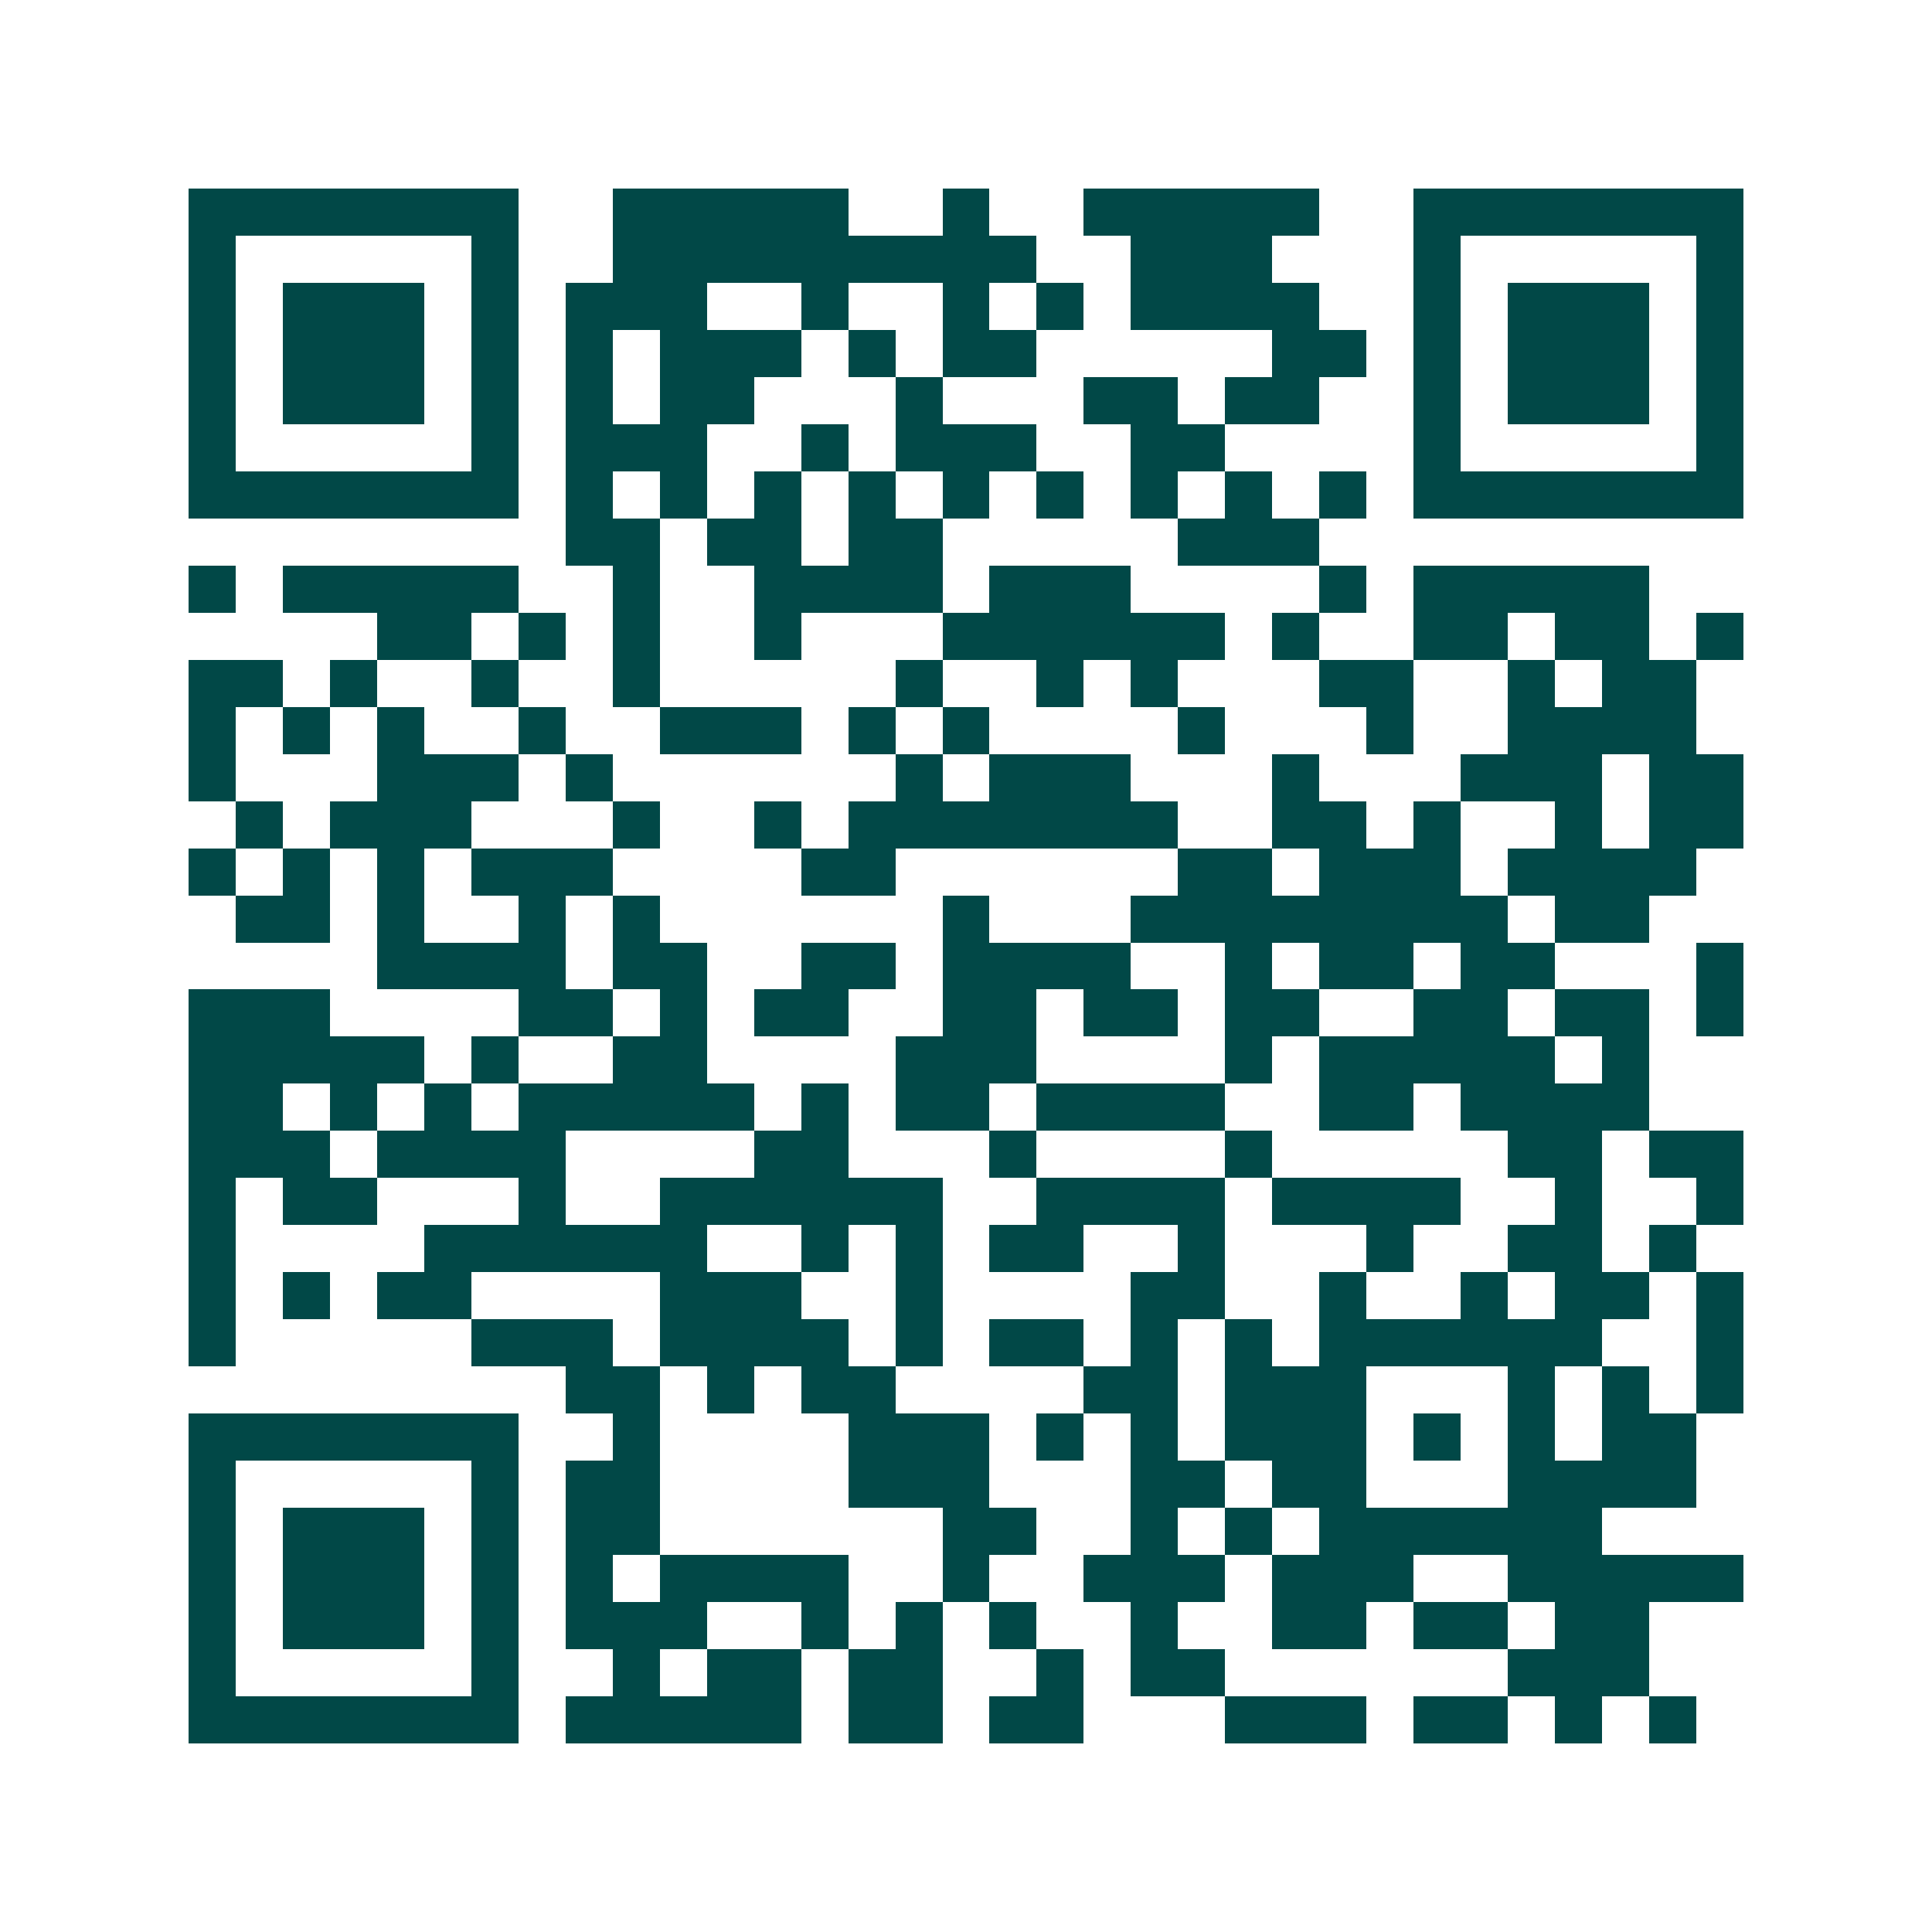 <svg xmlns="http://www.w3.org/2000/svg" width="200" height="200" viewBox="0 0 41 41" shape-rendering="crispEdges"><path fill="#ffffff" d="M0 0h41v41H0z"/><path stroke="#014847" d="M4 4.5h7m2 0h5m2 0h1m2 0h5m2 0h7M4 5.5h1m5 0h1m2 0h9m2 0h3m3 0h1m5 0h1M4 6.5h1m1 0h3m1 0h1m1 0h3m2 0h1m2 0h1m1 0h1m1 0h4m2 0h1m1 0h3m1 0h1M4 7.5h1m1 0h3m1 0h1m1 0h1m1 0h3m1 0h1m1 0h2m5 0h2m1 0h1m1 0h3m1 0h1M4 8.5h1m1 0h3m1 0h1m1 0h1m1 0h2m3 0h1m3 0h2m1 0h2m2 0h1m1 0h3m1 0h1M4 9.5h1m5 0h1m1 0h3m2 0h1m1 0h3m2 0h2m4 0h1m5 0h1M4 10.5h7m1 0h1m1 0h1m1 0h1m1 0h1m1 0h1m1 0h1m1 0h1m1 0h1m1 0h1m1 0h7M12 11.5h2m1 0h2m1 0h2m5 0h3M4 12.5h1m1 0h5m2 0h1m2 0h4m1 0h3m4 0h1m1 0h5M8 13.5h2m1 0h1m1 0h1m2 0h1m3 0h6m1 0h1m2 0h2m1 0h2m1 0h1M4 14.5h2m1 0h1m2 0h1m2 0h1m5 0h1m2 0h1m1 0h1m3 0h2m2 0h1m1 0h2M4 15.5h1m1 0h1m1 0h1m2 0h1m2 0h3m1 0h1m1 0h1m4 0h1m3 0h1m2 0h4M4 16.5h1m3 0h3m1 0h1m6 0h1m1 0h3m3 0h1m3 0h3m1 0h2M5 17.5h1m1 0h3m3 0h1m2 0h1m1 0h7m2 0h2m1 0h1m2 0h1m1 0h2M4 18.5h1m1 0h1m1 0h1m1 0h3m4 0h2m6 0h2m1 0h3m1 0h4M5 19.5h2m1 0h1m2 0h1m1 0h1m6 0h1m3 0h8m1 0h2M8 20.5h4m1 0h2m2 0h2m1 0h4m2 0h1m1 0h2m1 0h2m3 0h1M4 21.5h3m4 0h2m1 0h1m1 0h2m2 0h2m1 0h2m1 0h2m2 0h2m1 0h2m1 0h1M4 22.5h5m1 0h1m2 0h2m4 0h3m4 0h1m1 0h5m1 0h1M4 23.5h2m1 0h1m1 0h1m1 0h5m1 0h1m1 0h2m1 0h4m2 0h2m1 0h4M4 24.5h3m1 0h4m4 0h2m3 0h1m4 0h1m5 0h2m1 0h2M4 25.5h1m1 0h2m3 0h1m2 0h6m2 0h4m1 0h4m2 0h1m2 0h1M4 26.5h1m4 0h6m2 0h1m1 0h1m1 0h2m2 0h1m3 0h1m2 0h2m1 0h1M4 27.5h1m1 0h1m1 0h2m4 0h3m2 0h1m4 0h2m2 0h1m2 0h1m1 0h2m1 0h1M4 28.5h1m5 0h3m1 0h4m1 0h1m1 0h2m1 0h1m1 0h1m1 0h6m2 0h1M12 29.5h2m1 0h1m1 0h2m4 0h2m1 0h3m3 0h1m1 0h1m1 0h1M4 30.5h7m2 0h1m4 0h3m1 0h1m1 0h1m1 0h3m1 0h1m1 0h1m1 0h2M4 31.5h1m5 0h1m1 0h2m4 0h3m3 0h2m1 0h2m3 0h4M4 32.5h1m1 0h3m1 0h1m1 0h2m6 0h2m2 0h1m1 0h1m1 0h6M4 33.5h1m1 0h3m1 0h1m1 0h1m1 0h4m2 0h1m2 0h3m1 0h3m2 0h5M4 34.5h1m1 0h3m1 0h1m1 0h3m2 0h1m1 0h1m1 0h1m2 0h1m2 0h2m1 0h2m1 0h2M4 35.5h1m5 0h1m2 0h1m1 0h2m1 0h2m2 0h1m1 0h2m6 0h3M4 36.5h7m1 0h5m1 0h2m1 0h2m3 0h3m1 0h2m1 0h1m1 0h1"/></svg>
